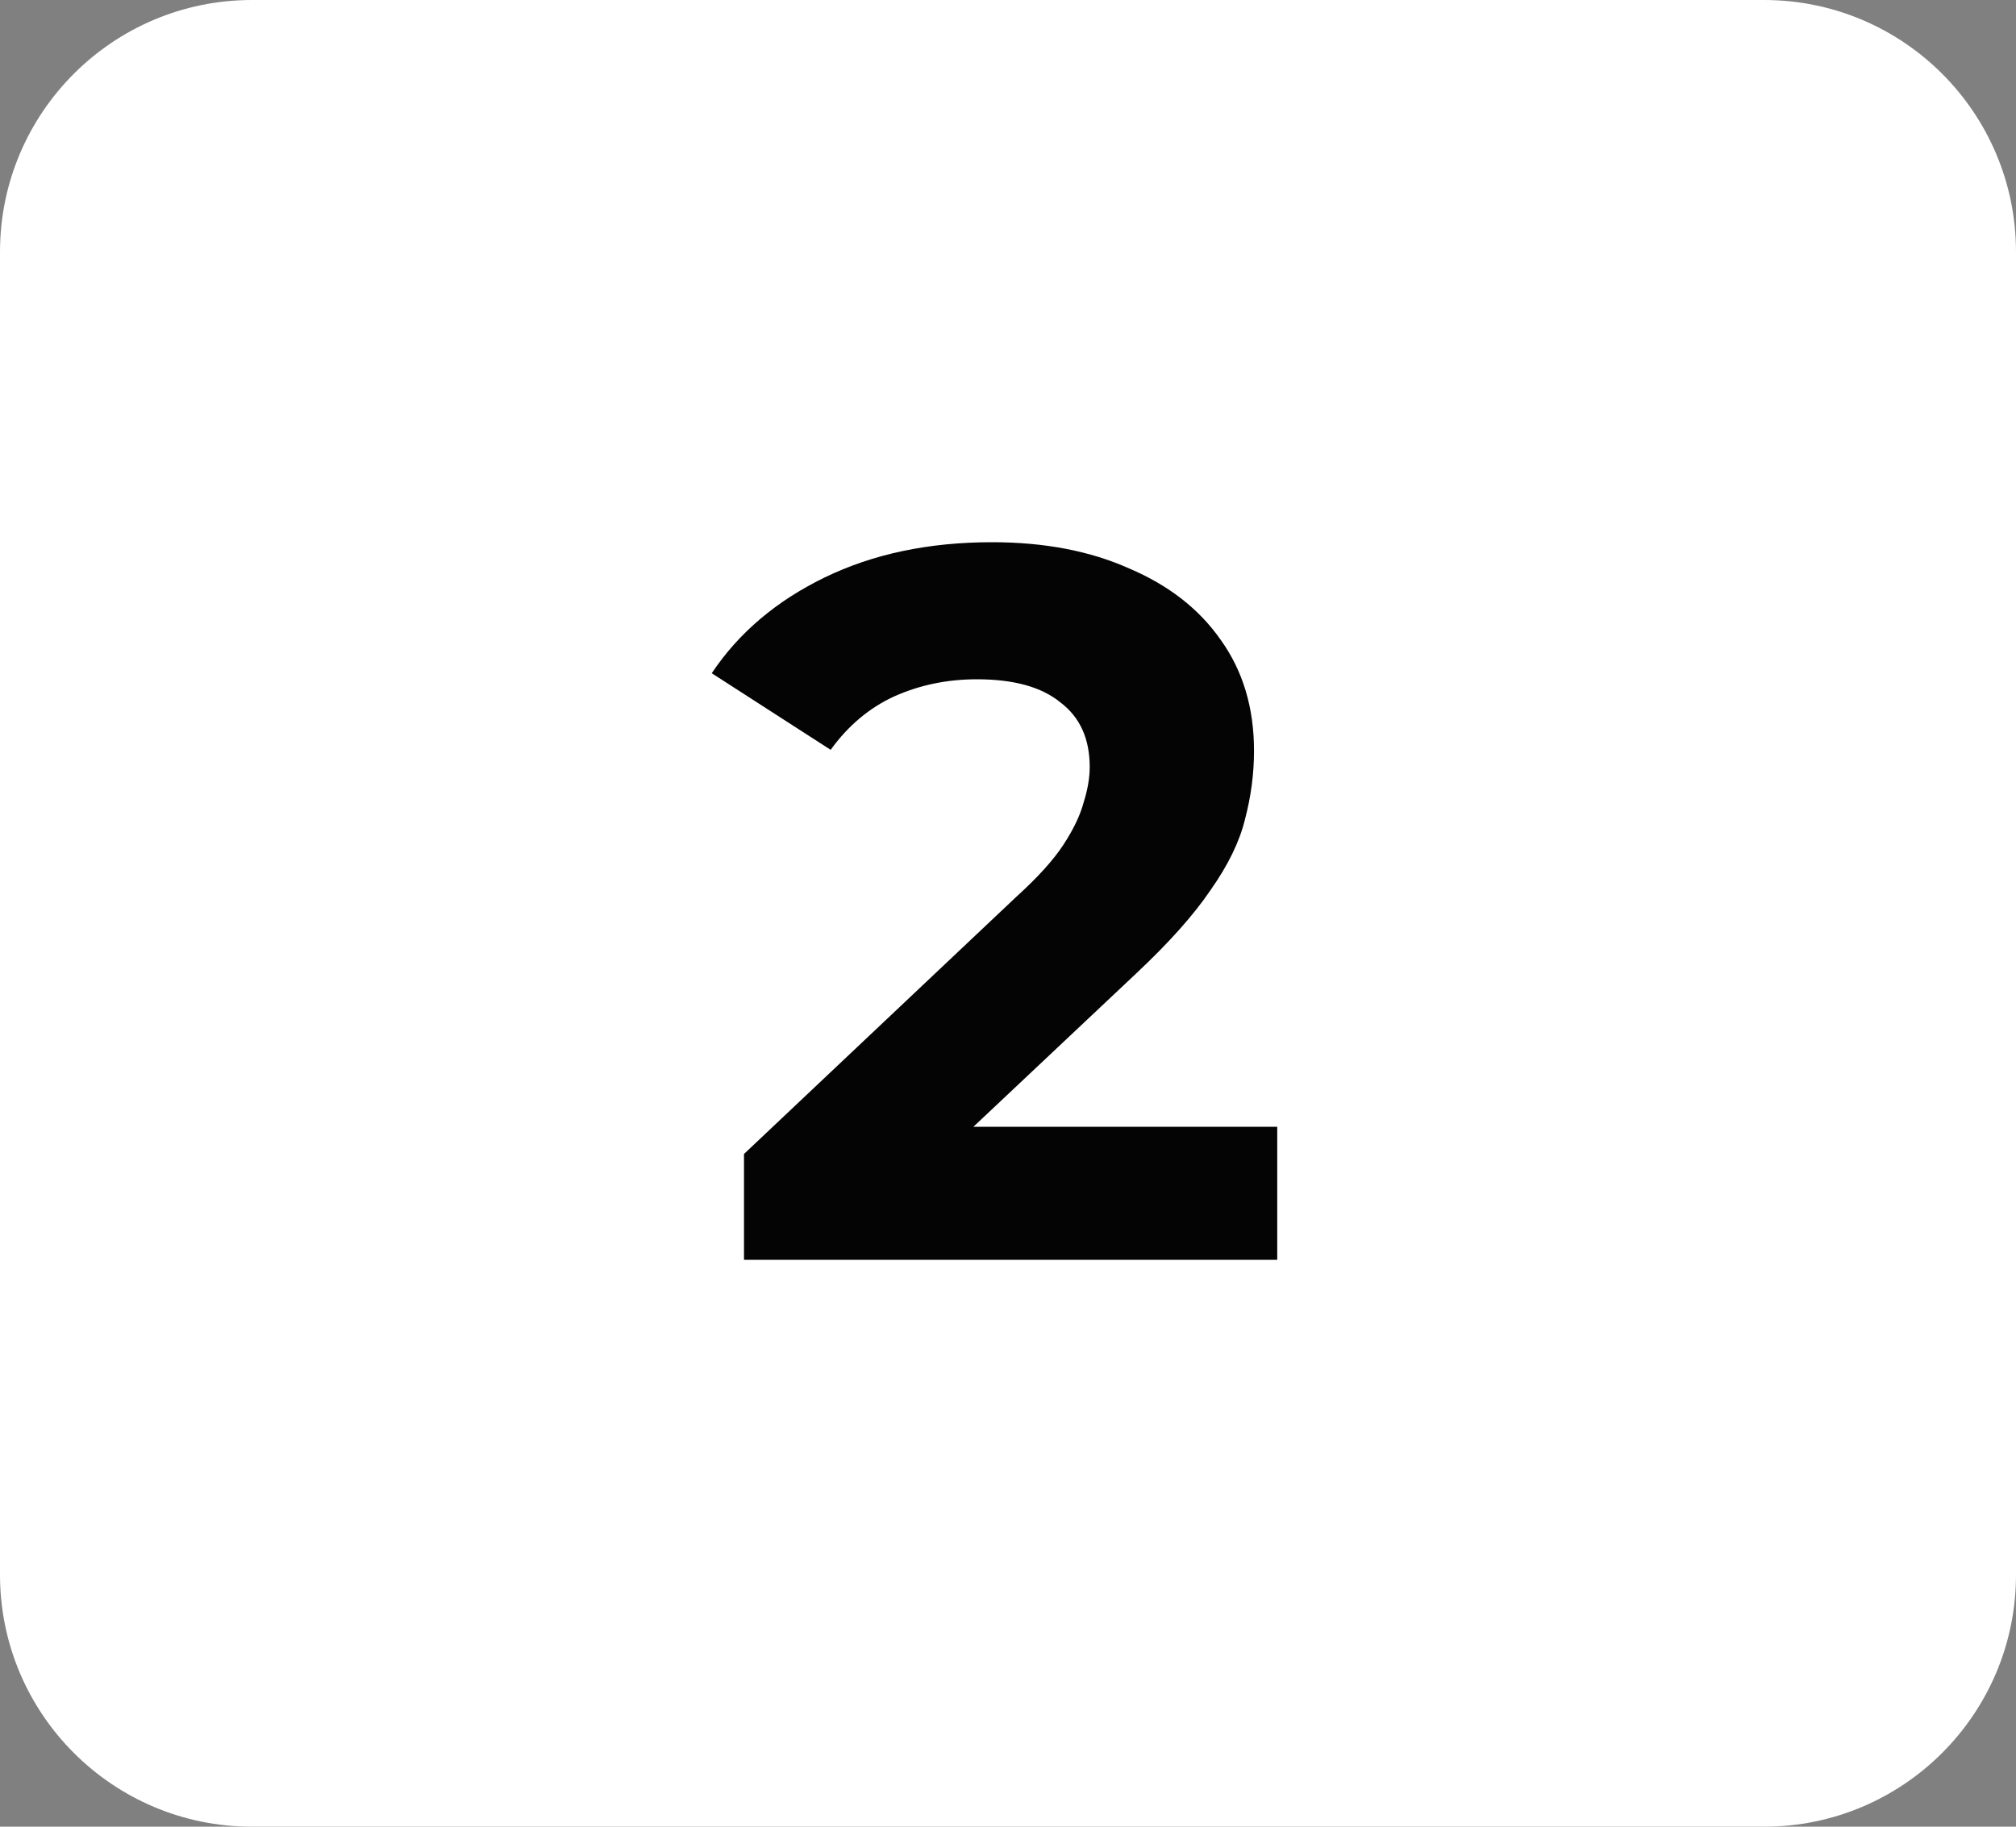<svg xmlns="http://www.w3.org/2000/svg" width="64" height="58" viewBox="0 0 64 58" fill="none"><rect x="0" y="0" width="64" height="58" fill="#808080" stroke="none"/><path d="M0 8C0 3.582 3.582 0 8 0H56C60.418 0 64 3.582 64 8V50C64 54.418 60.418 58 56 58H8C3.582 58 0 54.418 0 50V8Z" fill="white"></path><path d="M23.619 40V36.64L32.258 28.48C32.941 27.861 33.443 27.307 33.763 26.816C34.083 26.325 34.296 25.877 34.403 25.472C34.531 25.067 34.594 24.693 34.594 24.352C34.594 23.456 34.285 22.773 33.666 22.304C33.069 21.813 32.184 21.568 31.011 21.568C30.072 21.568 29.197 21.749 28.387 22.112C27.597 22.475 26.925 23.04 26.37 23.808L22.595 21.376C23.448 20.096 24.642 19.083 26.178 18.336C27.715 17.589 29.485 17.216 31.491 17.216C33.154 17.216 34.605 17.493 35.843 18.048C37.101 18.581 38.072 19.339 38.755 20.32C39.459 21.301 39.81 22.475 39.81 23.84C39.81 24.565 39.715 25.291 39.523 26.016C39.352 26.72 38.989 27.467 38.434 28.256C37.901 29.045 37.112 29.931 36.066 30.912L28.898 37.664L27.907 35.776H40.547V40H23.619Z" fill="#040404"></path></svg>